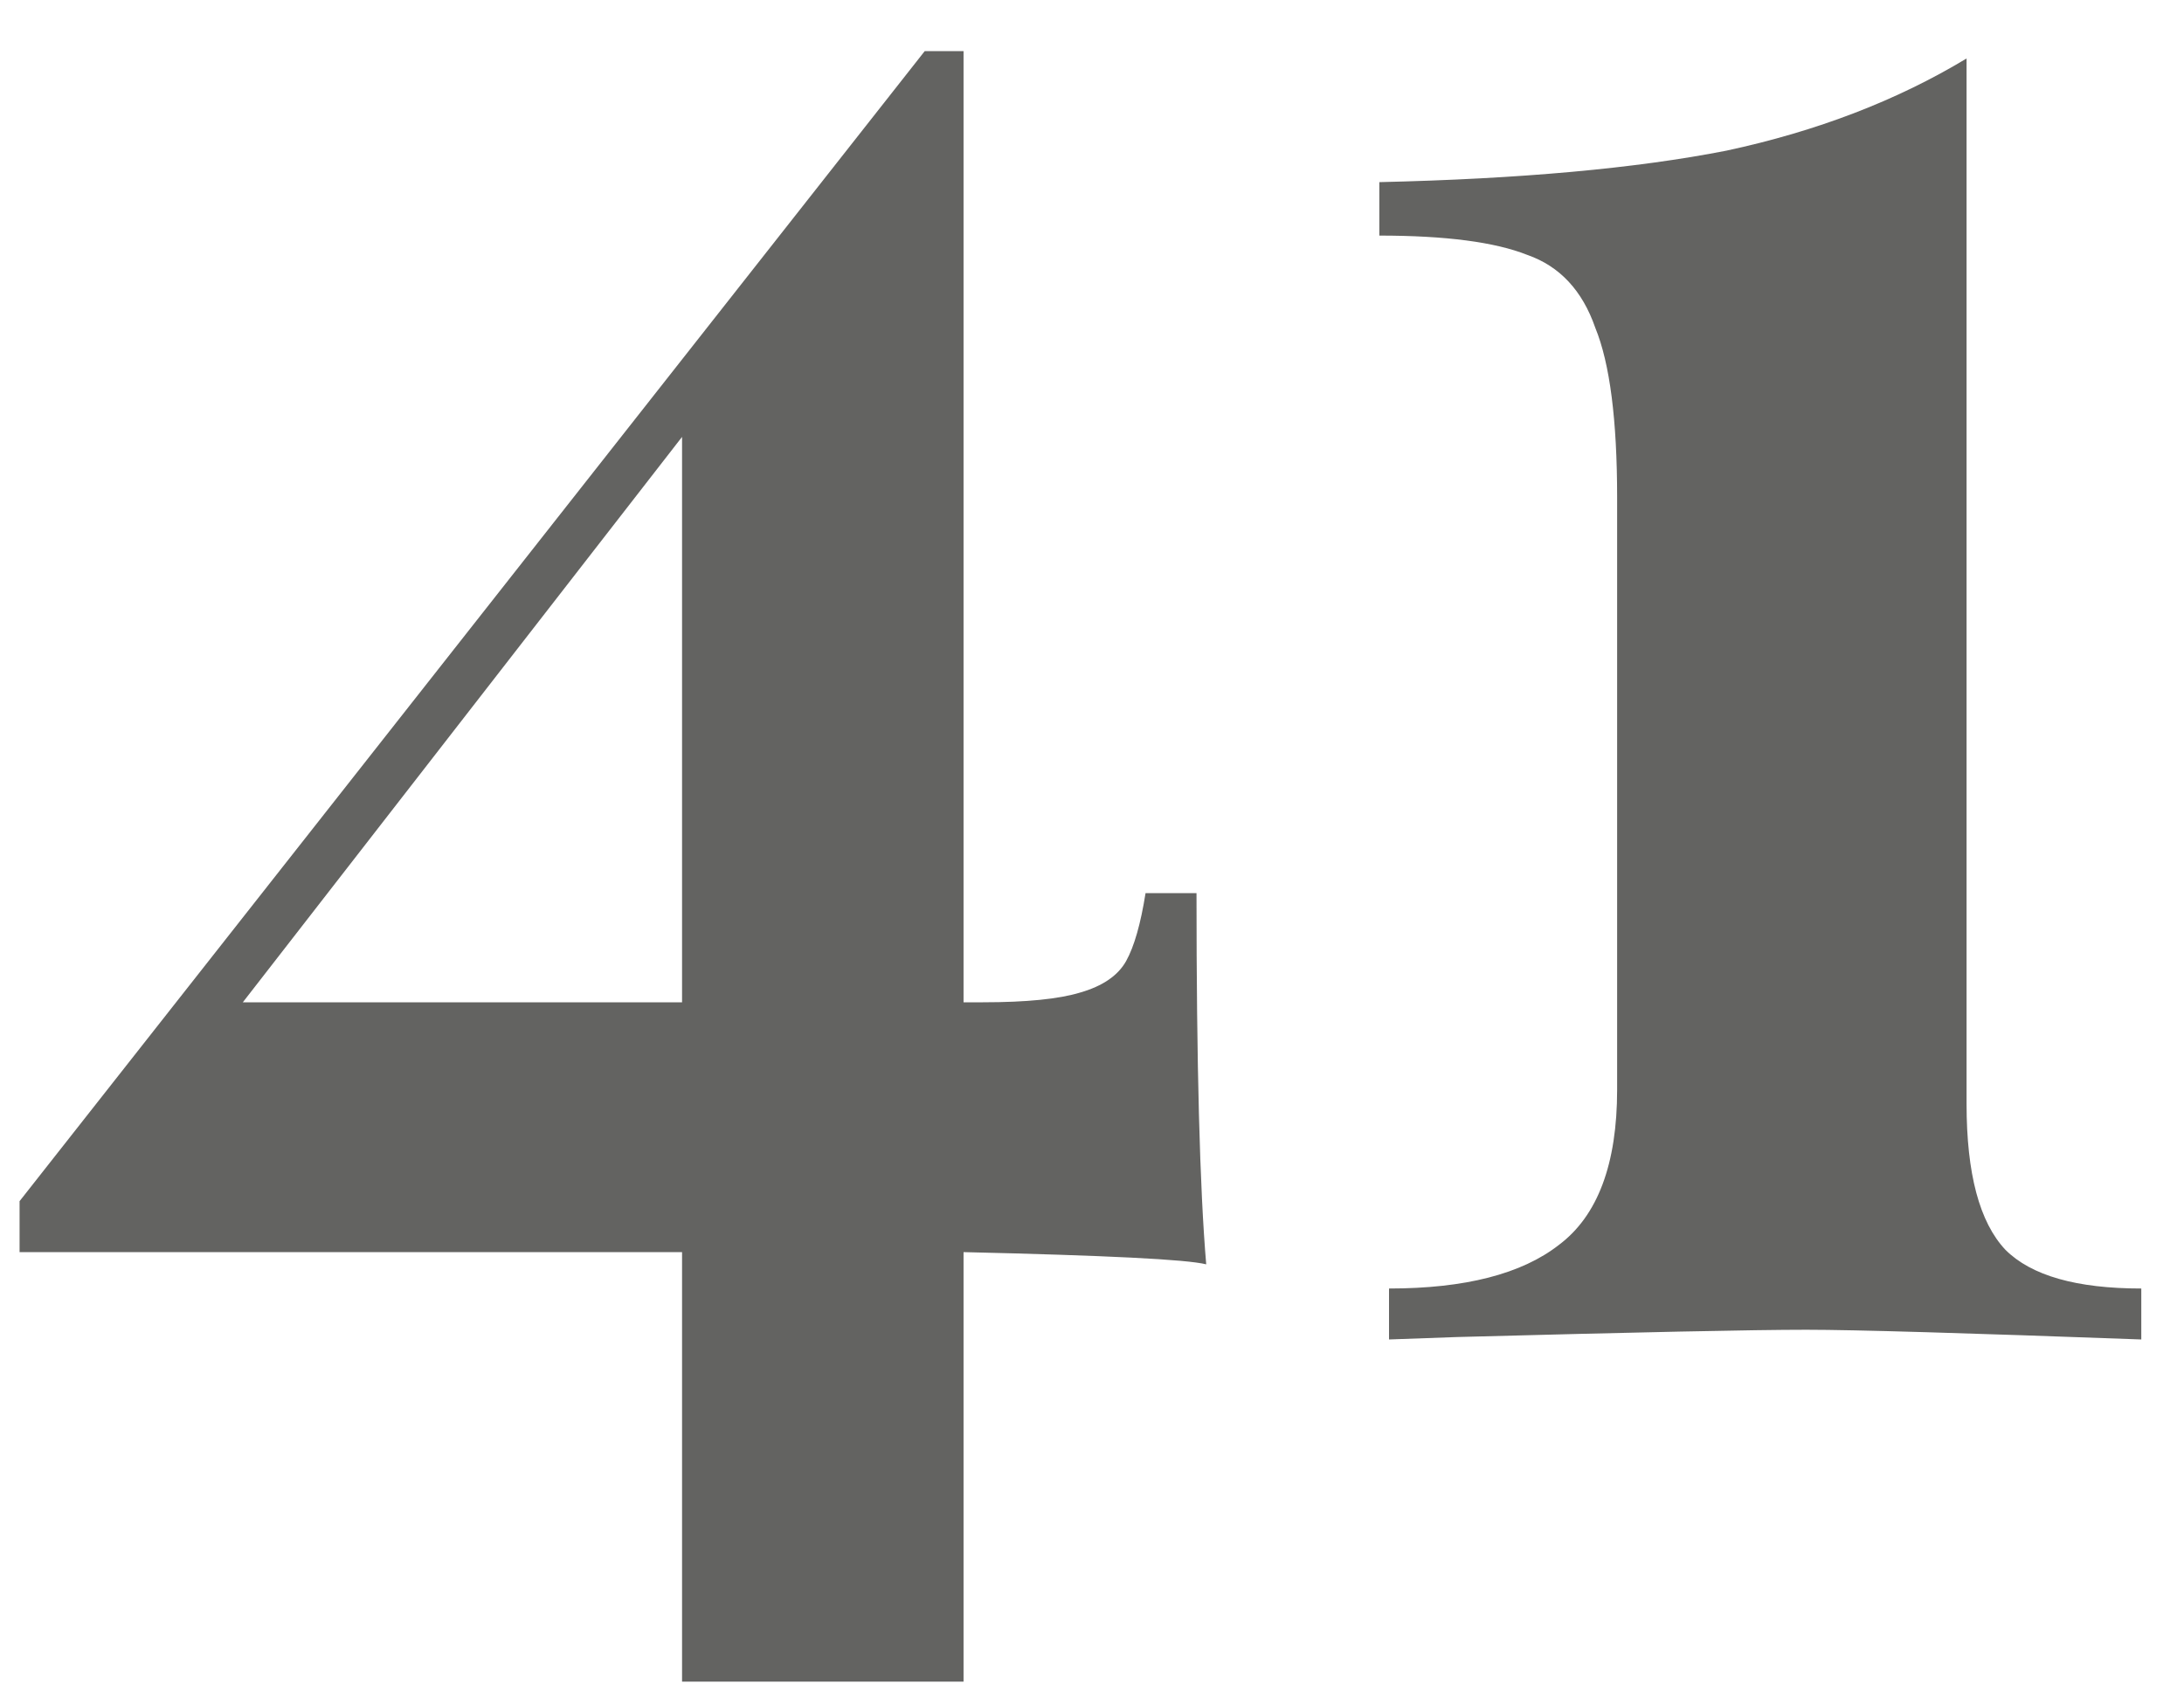 <?xml version="1.0" encoding="UTF-8"?> <svg xmlns="http://www.w3.org/2000/svg" width="27" height="21" viewBox="0 0 27 21" fill="none"> <path d="M14.912 15.633C14.672 15.572 13.672 15.523 11.912 15.482V20.793H8.432V15.482H0.242V14.852L11.432 0.632H11.912V12.393H12.152C12.692 12.393 13.092 12.352 13.352 12.273C13.632 12.193 13.822 12.062 13.922 11.883C14.022 11.703 14.102 11.422 14.162 11.043H14.792C14.792 13.162 14.832 14.693 14.912 15.633ZM8.432 12.393V5.402L3.002 12.393H8.432ZM24.312 13.652C24.312 14.512 24.472 15.113 24.792 15.453C25.112 15.773 25.672 15.932 26.472 15.932V16.562C24.312 16.483 22.932 16.442 22.332 16.442C21.672 16.442 20.232 16.473 18.012 16.532L17.172 16.562V15.932C18.112 15.932 18.812 15.752 19.272 15.393C19.752 15.033 19.992 14.393 19.992 13.473V6.152C19.992 5.192 19.902 4.492 19.722 4.053C19.562 3.592 19.282 3.292 18.882 3.152C18.482 2.993 17.872 2.913 17.052 2.913V2.252C18.792 2.212 20.222 2.083 21.342 1.863C22.462 1.623 23.452 1.242 24.312 0.723V13.652Z" fill="#636361"></path> </svg> 